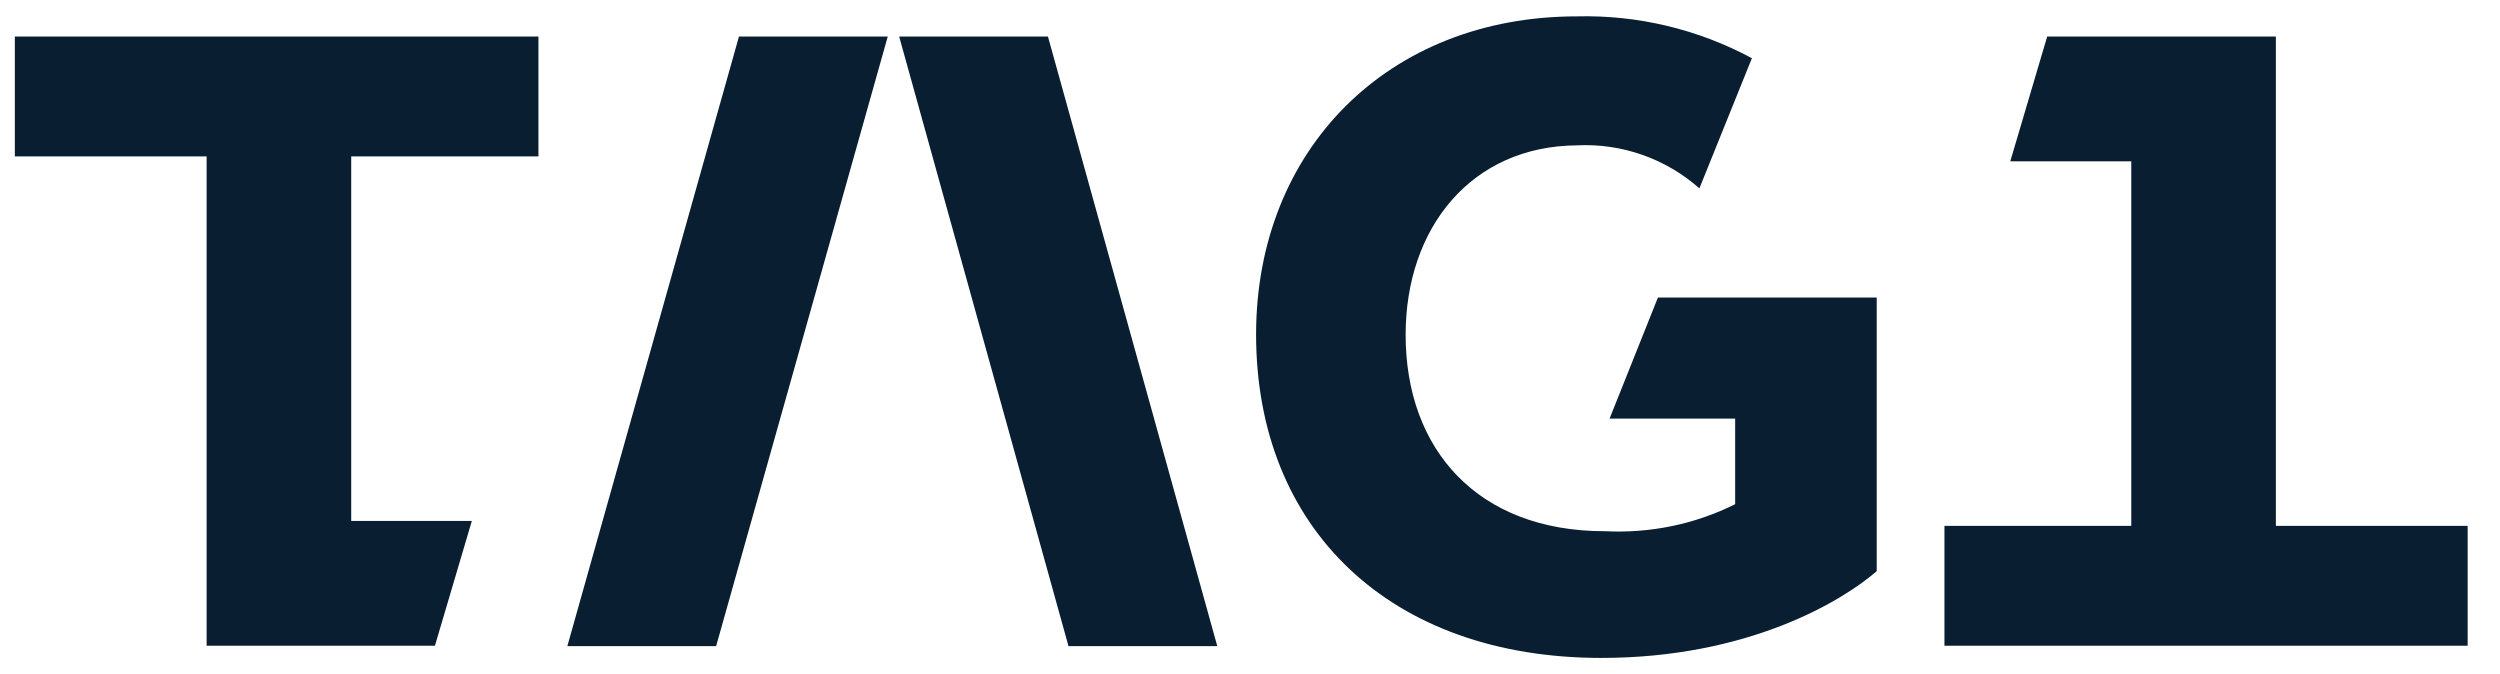 <?xml version="1.0" encoding="utf-8"?>
<!-- Generator: Adobe Illustrator 27.8.1, SVG Export Plug-In . SVG Version: 6.00 Build 0)  -->
<svg version="1.1" id="Layer_1" xmlns="http://www.w3.org/2000/svg" xmlns:xlink="http://www.w3.org/1999/xlink" x="0px" y="0px"
	 viewBox="0 0 657 177.2" style="enable-background:new 0 0 657 177.2;" xml:space="preserve">
<style type="text/css">
	.st0{fill:#091E31;}
</style>
<g id="Group_369" transform="translate(0 0)">
	<path id="Path_12574" class="st0" d="M3.9,9.6v31.5h50.4v128.6h60l9.7-32.8H92.3V41.1h49.2V9.6H3.9z"/>
	<path id="Path_12575" class="st0" d="M149.1,169.8h39.1L233.3,9.6h-39.1L149.1,169.8z"/>
	<path id="Path_12576" class="st0" d="M236.3,9.6l44.5,160.2h39.1L275.4,9.6L236.3,9.6z"/>
	<path id="Path_12577" class="st0" d="M538,9.6l-9.7,32.8h31.8v95.8H511v31.5h137.5v-31.5h-50.4V9.6H538z"/>
	<g id="Group_339" transform="translate(0 0)">
		<g>
			<g id="Group_338">
				<path id="Path_12578" class="st0" d="M423,110h33v22.5c-10.6,5.3-22.4,7.7-34.3,7.1c-33.4,0-52.3-21.5-52.3-51.6
					c0-28.3,17.4-49.6,45-49.8c11.8-0.6,23.4,3.5,32.2,11.3l13.8-34.2c-14.1-7.6-30-11.4-46-11c-49.6,0-84.3,35-84.3,83.6
					c0,51.2,35.4,85,90.7,85c38.6,0,63.3-14.9,72.4-22.8V78.2h-57.5L423,110z"/>
			</g>
		</g>
	</g>
</g>
</svg>
